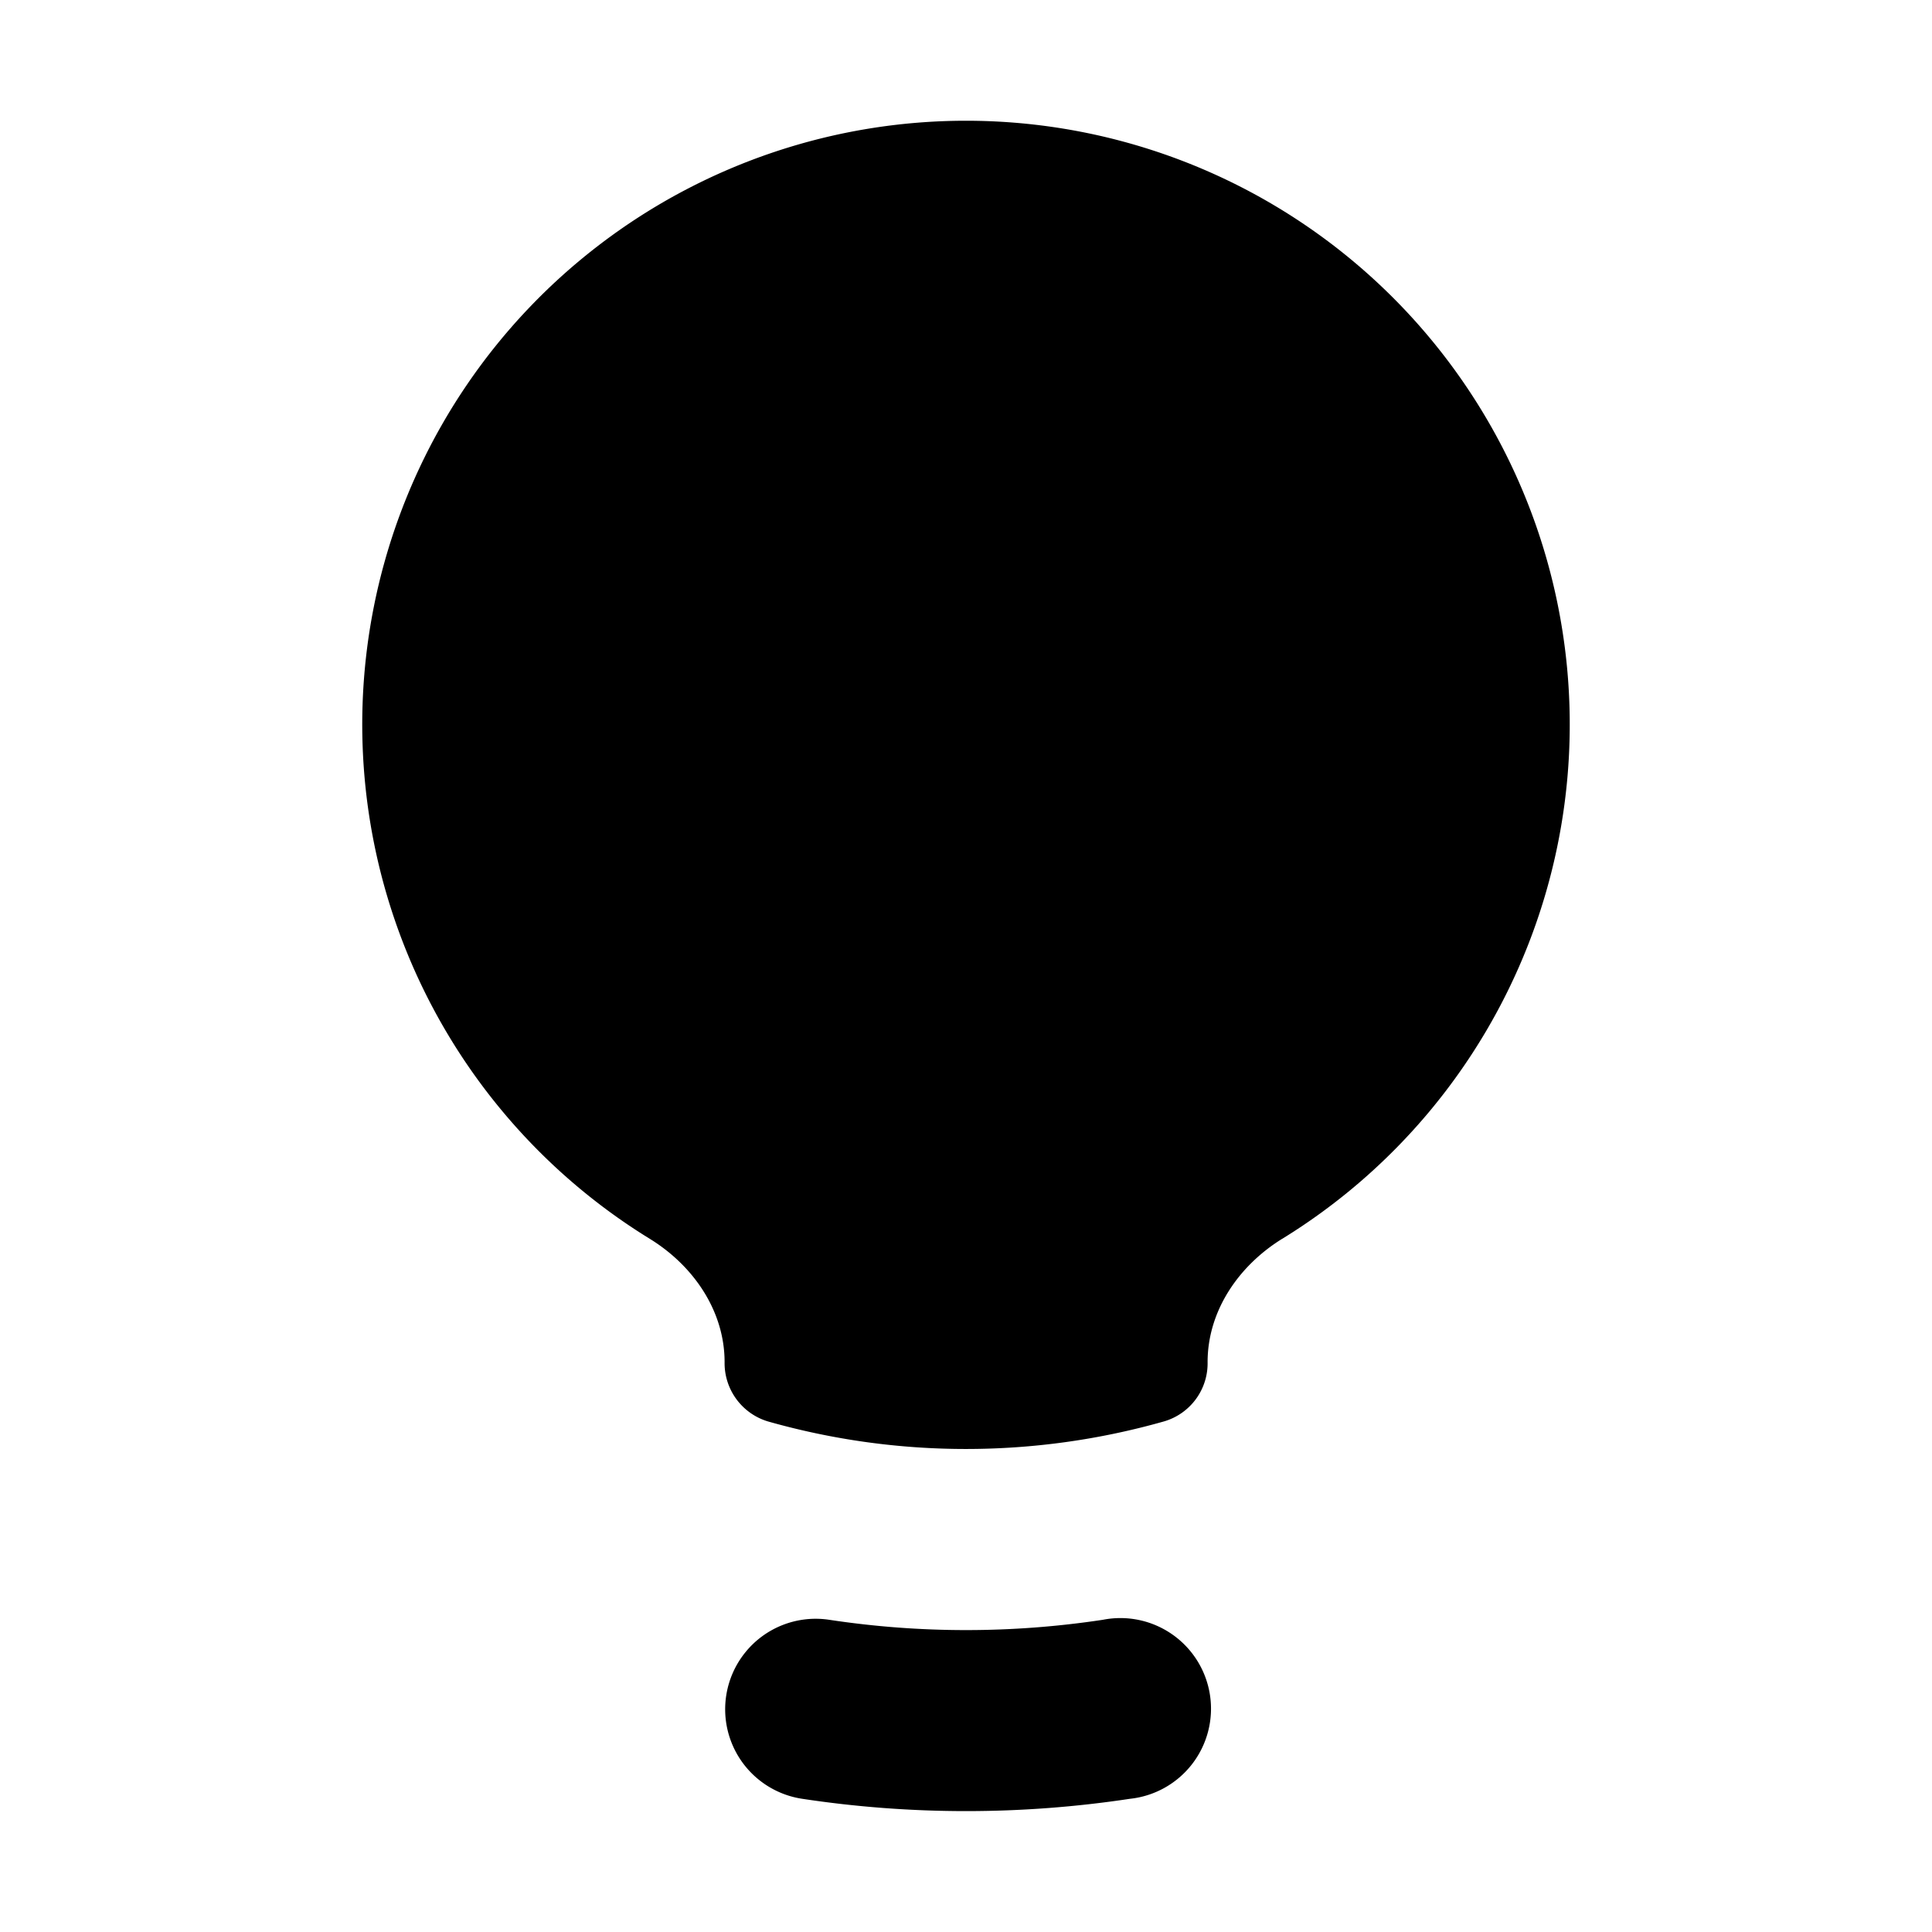 <svg width="20" height="20" fill="none" xmlns="http://www.w3.org/2000/svg"><path d="M13.273 12.824c-.451.279-.772.747-.772 1.277a.626.626 0 01-.45.613 7.507 7.507 0 01-4.1.001.63.63 0 01-.45-.614c0-.53-.322-.998-.773-1.276a6.25 6.25 0 116.544 0l.001-.001zm-4.689 3.944a.937.937 0 10-.28 1.853c1.124.17 2.269.17 3.394 0a.938.938 0 10-.281-1.853 9.457 9.457 0 01-2.833 0z" fill="#000"/></svg>